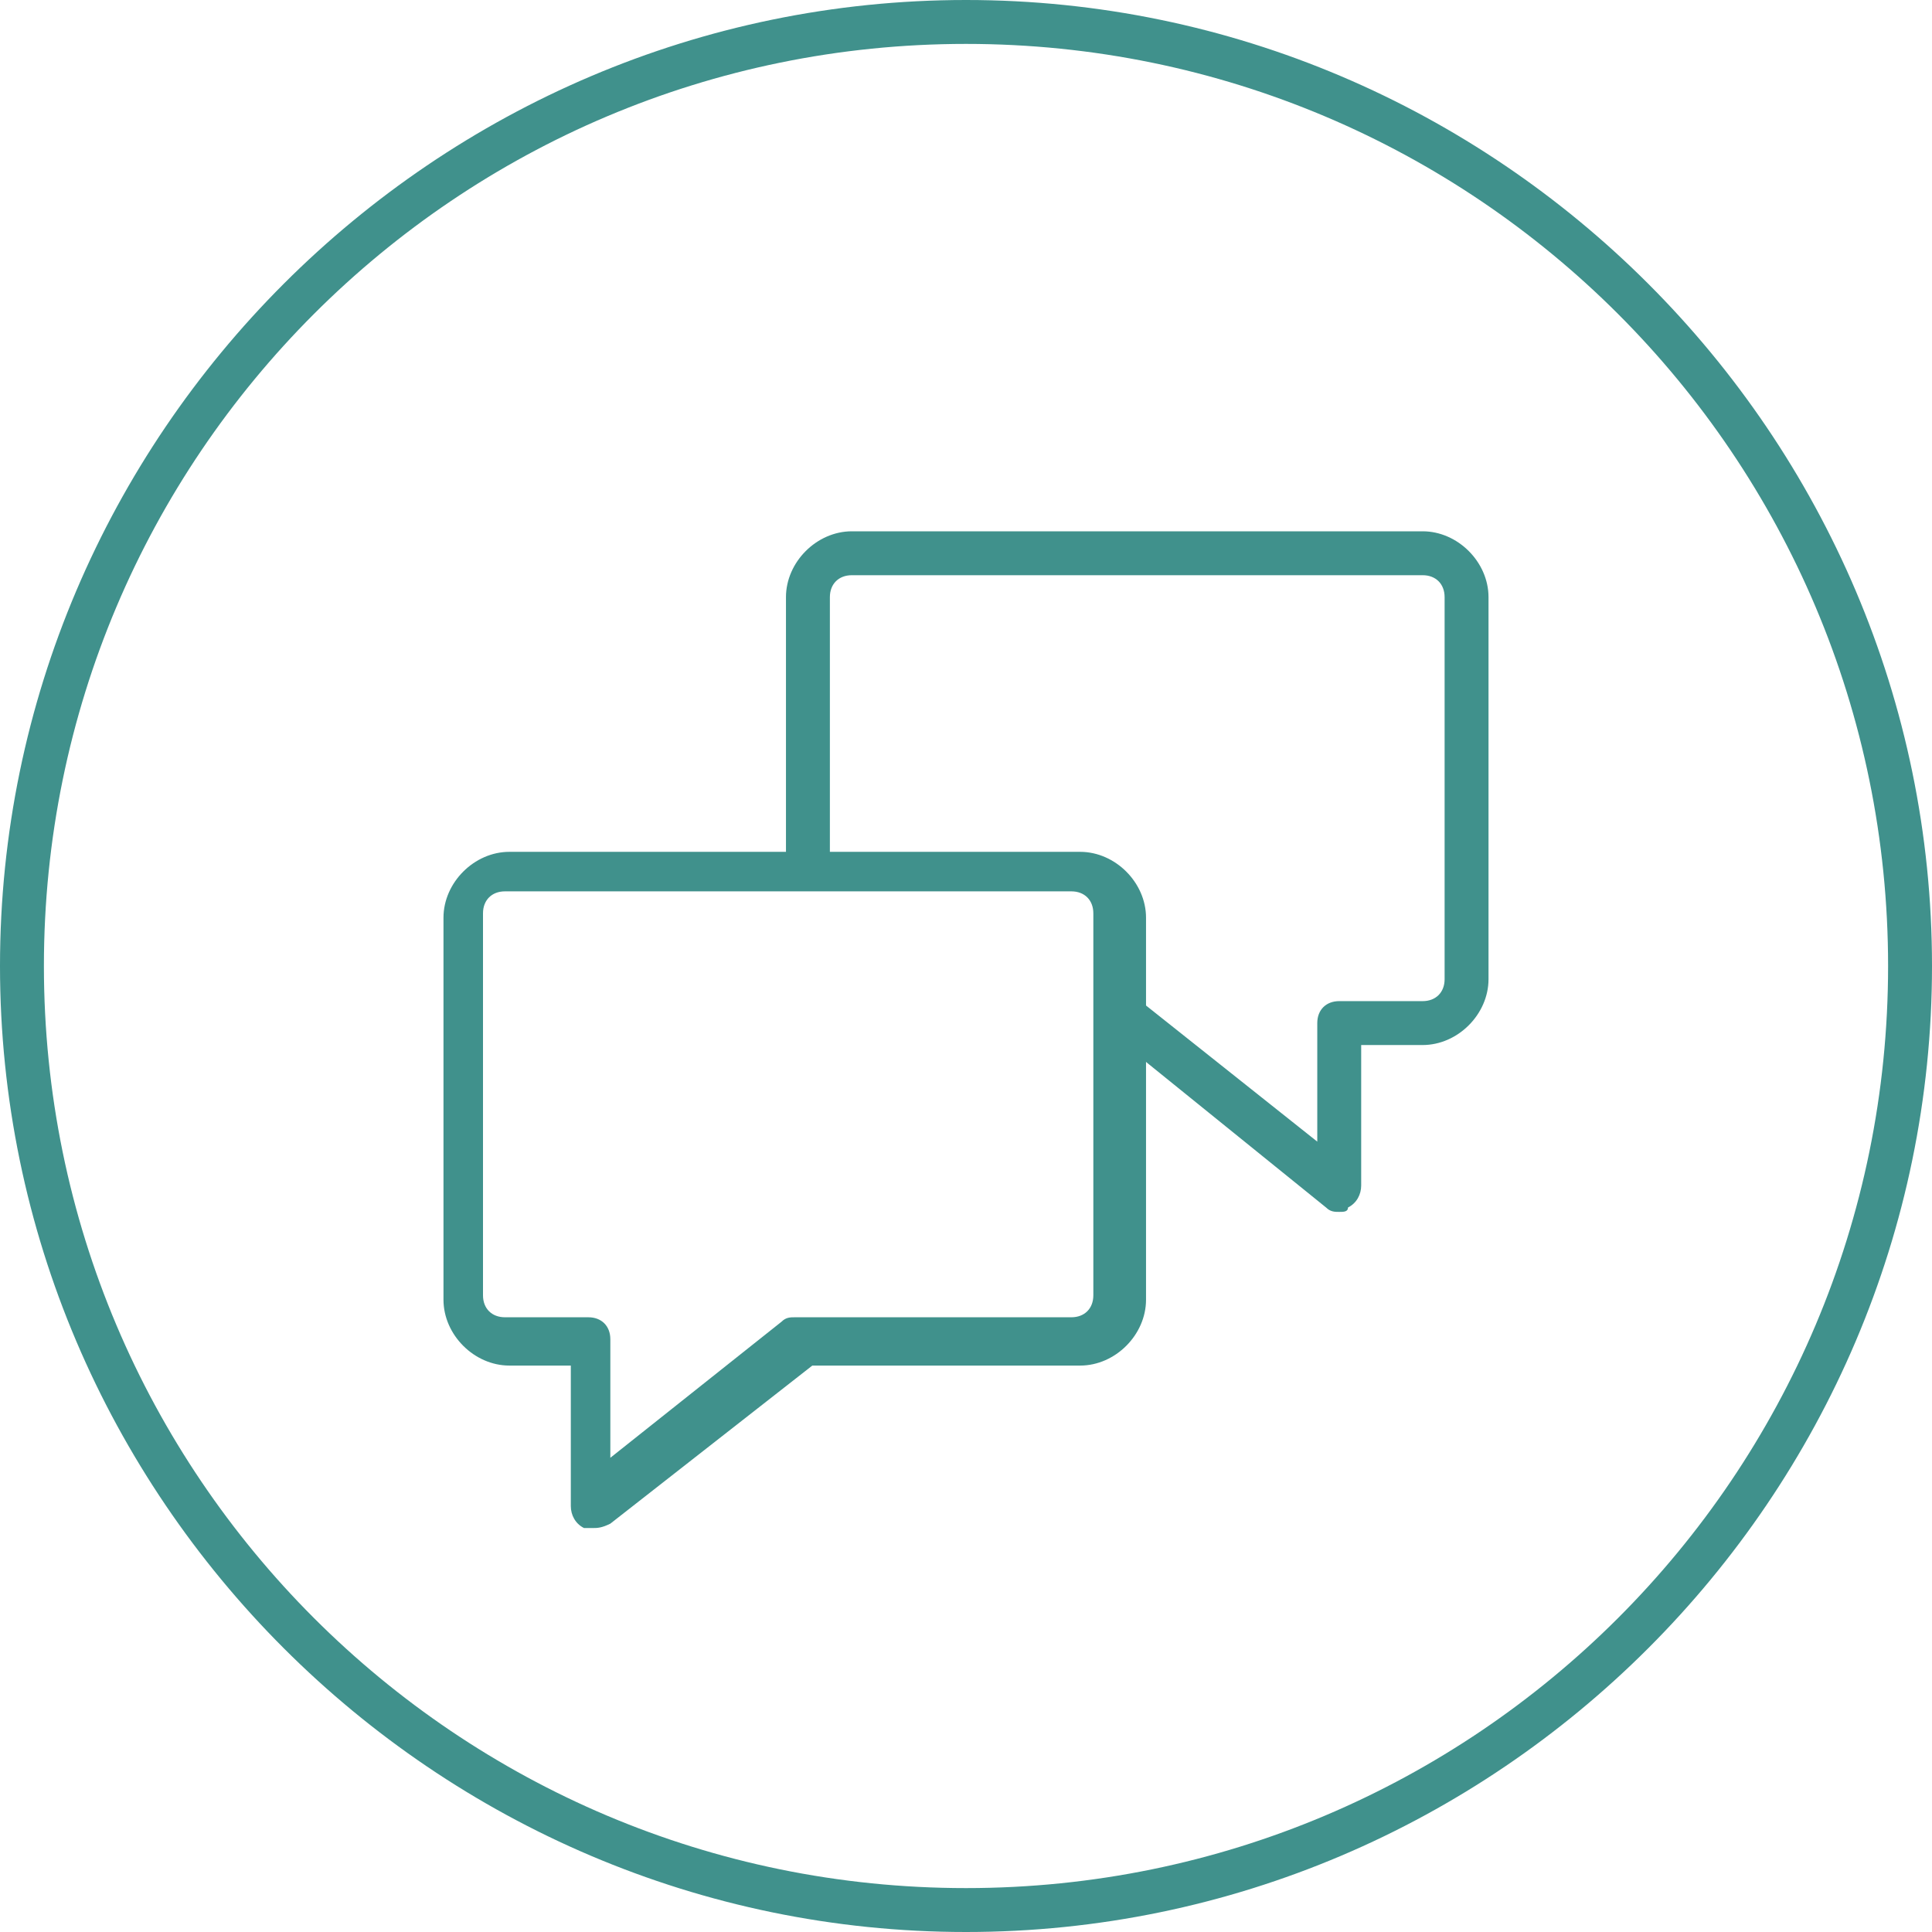 <?xml version="1.0" encoding="utf-8"?>
<!-- Generator: Adobe Illustrator 21.0.2, SVG Export Plug-In . SVG Version: 6.00 Build 0)  -->
<svg version="1.1" xmlns="http://www.w3.org/2000/svg" xmlns:xlink="http://www.w3.org/1999/xlink" x="0px" y="0px"
	 viewBox="0 0 44 44" style="enable-background:new 0 0 44 44;" xml:space="preserve">
<style type="text/css">
	.st0{fill:#40918C;}
	.st1{fill:#4FA2D2;}
	.st2{fill:#FFFFFF;}
	.st3{fill:none;}
	.st4{fill:#CCCCCC;}
	.st5{fill-rule:evenodd;clip-rule:evenodd;fill:#CCCCCC;}
	.st6{fill:#F8941F;}
	.st7{fill:#5557A6;}
	.st8{display:none;}
	.st9{display:inline;}
	.st10{fill:none;stroke:#7DFFCD;stroke-miterlimit:10;}
	.st11{fill:#231F20;}
</style>
<g id="art">
	<g>
		<g>
			<path class="st0" d="M22,1c11.6,0,21,9.4,21,21s-9.4,21-21,21C10.4,43,1,33.6,1,22S10.4,1,22,1 M22,0C9.9,0,0,9.9,0,22
				s9.9,22,22,22c12.1,0,22-9.9,22-22S34.1,0,22,0L22,0z"/>
		</g>
	</g>
	<g>
		<g>
			<path class="st0" d="M13.5,34.8c-0.1,0-0.1,0-0.2,0c-0.2-0.1-0.3-0.3-0.3-0.5v-3.2h-1.4c-0.8,0-1.5-0.7-1.5-1.5v-8.7
				c0-0.8,0.7-1.5,1.5-1.5h13c0.8,0,1.5,0.7,1.5,1.5v8.7c0,0.8-0.7,1.5-1.5,1.5h-6.1l-4.6,3.6C13.7,34.8,13.6,34.8,13.5,34.8z
				 M11.5,20.3c-0.3,0-0.5,0.2-0.5,0.5v8.7c0,0.3,0.2,0.5,0.5,0.5h1.9c0.3,0,0.5,0.2,0.5,0.5v2.7l3.9-3.1c0.1-0.1,0.2-0.1,0.3-0.1
				h6.3c0.3,0,0.5-0.2,0.5-0.5v-8.7c0-0.3-0.2-0.5-0.5-0.5H11.5z"/>
		</g>
		<g>
			<path class="st0" d="M30.5,27.6c-0.1,0-0.2,0-0.3-0.1l-4.7-3.8c-0.2-0.2-0.3-0.5-0.1-0.7c0.2-0.2,0.5-0.3,0.7-0.1L30,26v-2.7
				c0-0.3,0.2-0.5,0.5-0.5h1.9c0.3,0,0.5-0.2,0.5-0.5v-8.7c0-0.3-0.2-0.5-0.5-0.5h-13c-0.3,0-0.5,0.2-0.5,0.5v6
				c0,0.3-0.2,0.5-0.5,0.5c-0.3,0-0.5-0.2-0.5-0.5v-6c0-0.8,0.7-1.5,1.5-1.5h13c0.8,0,1.5,0.7,1.5,1.5v8.7c0,0.8-0.7,1.5-1.5,1.5H31
				v3.2c0,0.2-0.1,0.4-0.3,0.5C30.7,27.6,30.6,27.6,30.5,27.6z"/>
		</g>
	</g>
</g>
<g id="grid" class="st8">
	<g class="st9">
	</g>
</g>
<g id="ref">
</g>
</svg>
